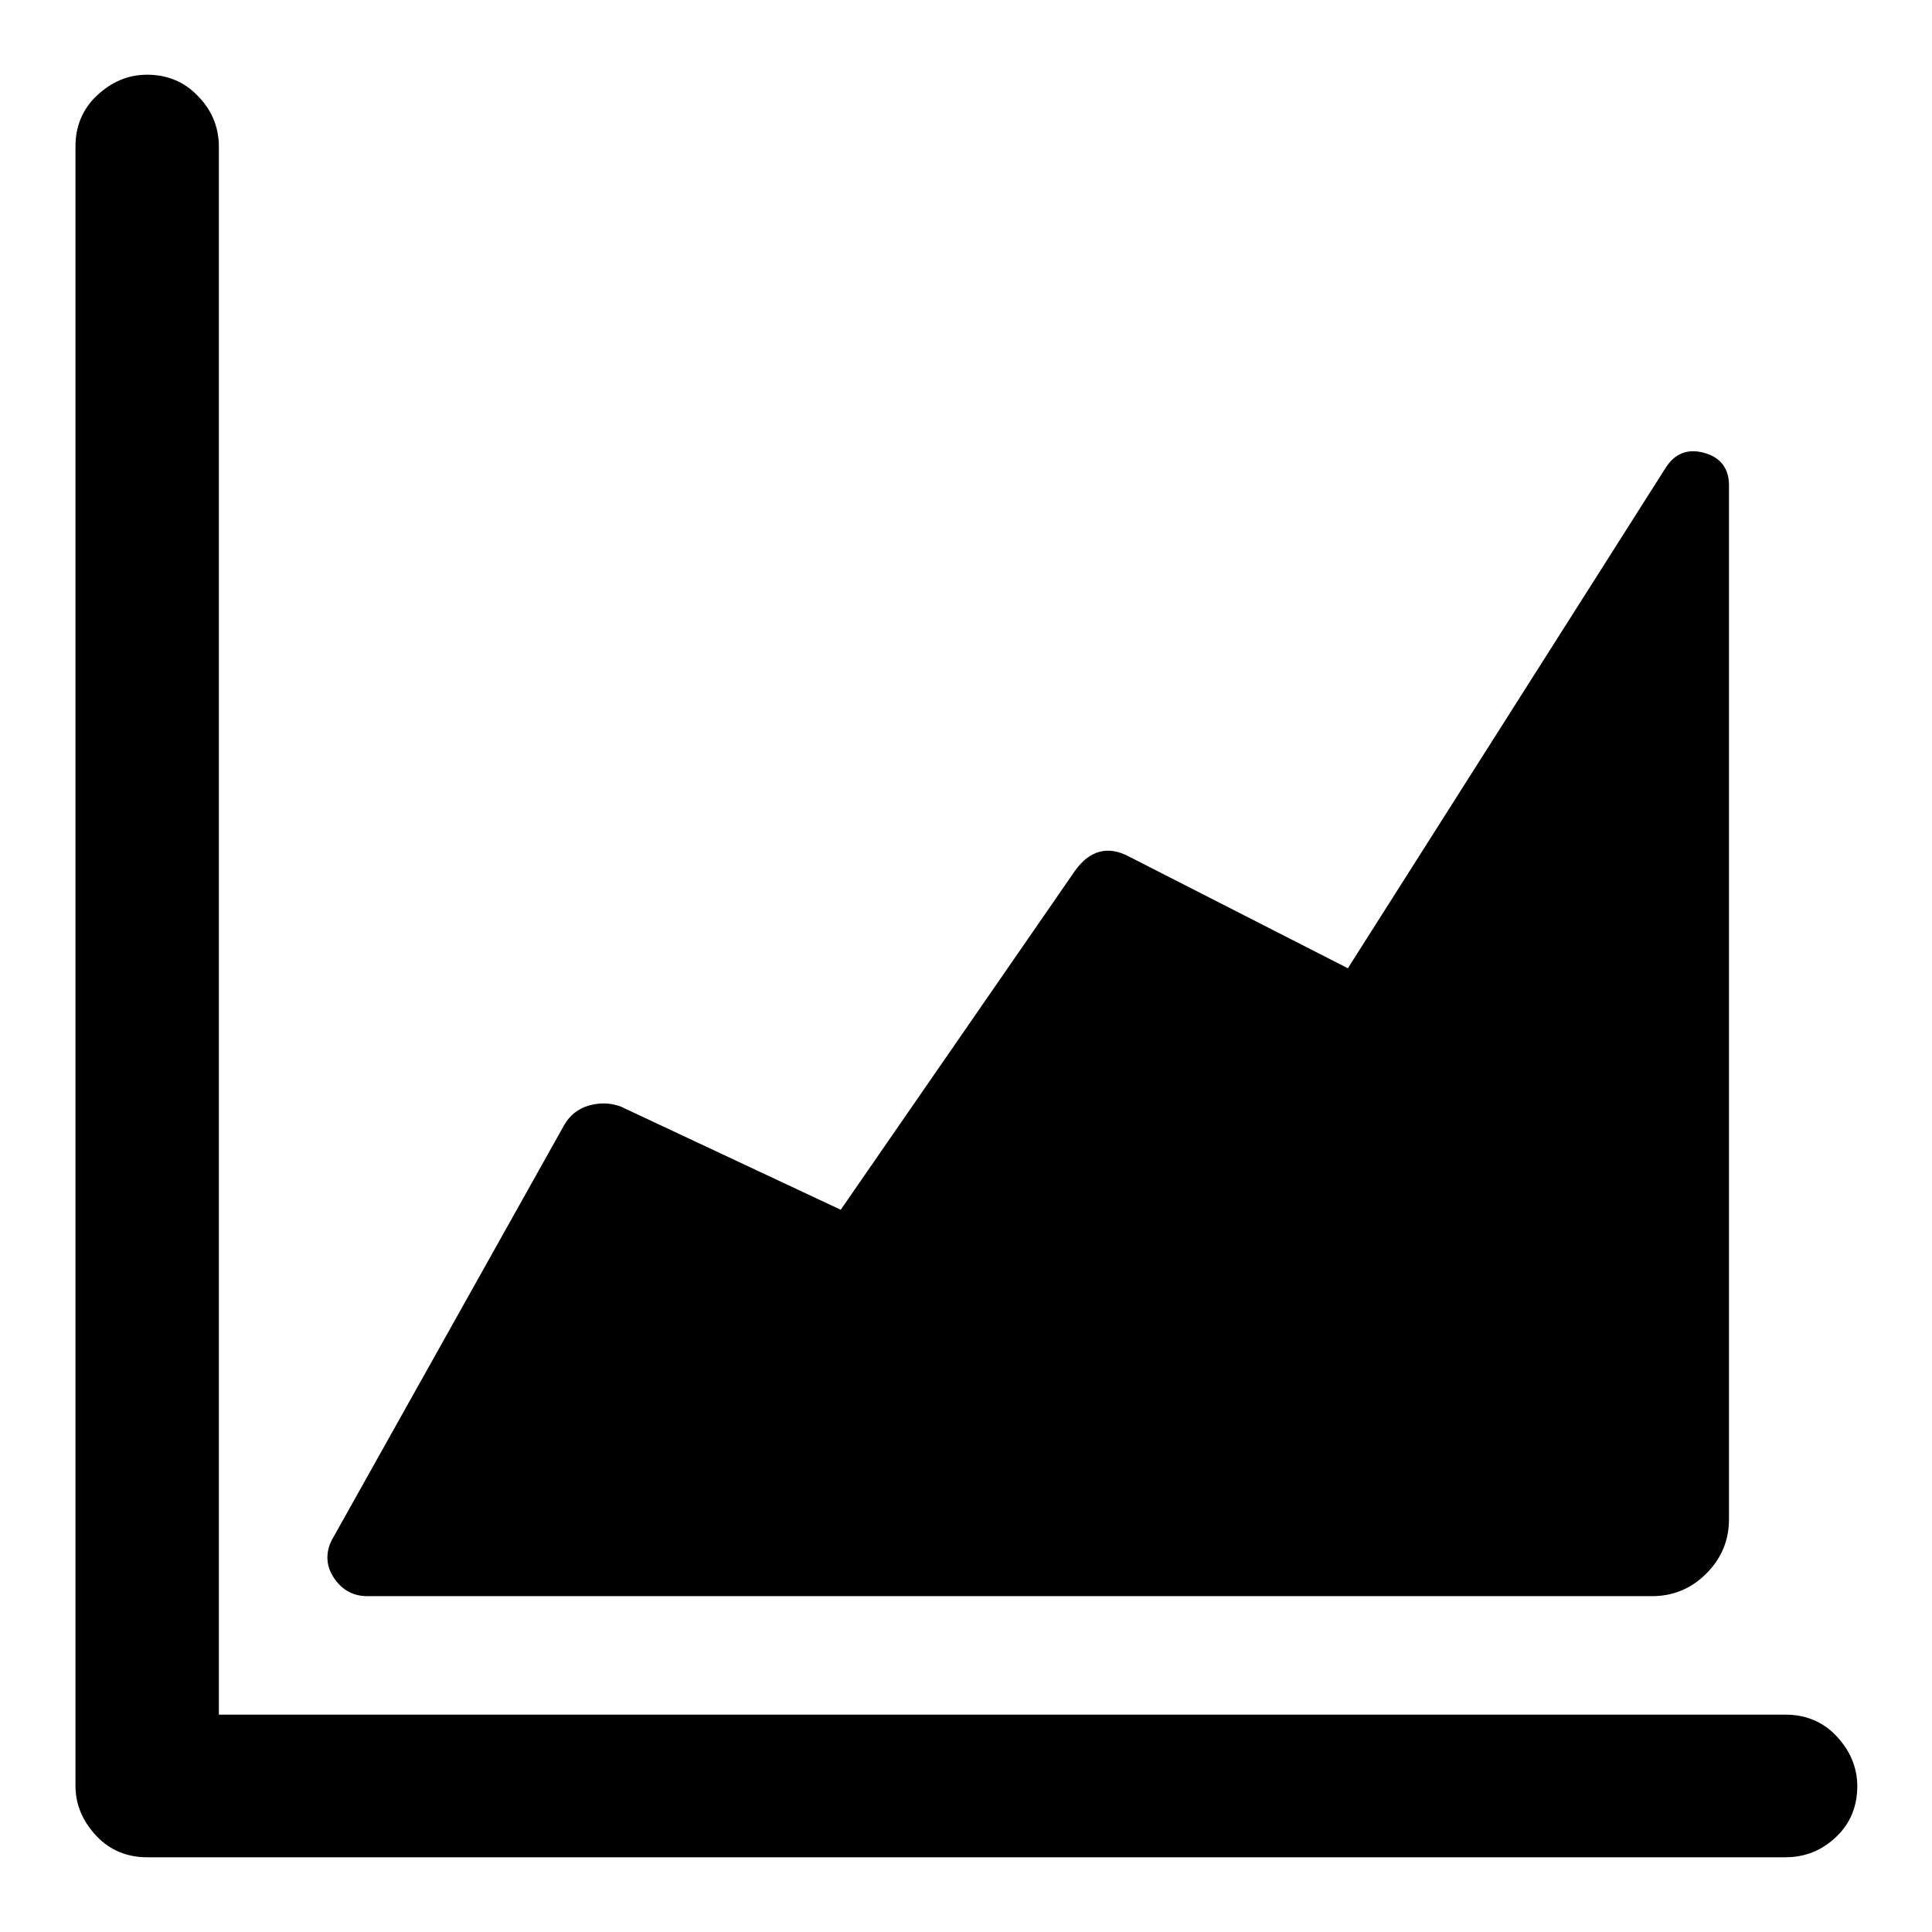 <?xml version="1.0" encoding="utf-8"?>
<!-- Svg Vector Icons : http://www.onlinewebfonts.com/icon -->
<!DOCTYPE svg PUBLIC "-//W3C//DTD SVG 1.1//EN" "http://www.w3.org/Graphics/SVG/1.1/DTD/svg11.dtd">
<svg version="1.1" xmlns="http://www.w3.org/2000/svg" xmlns:xlink="http://www.w3.org/1999/xlink" x="0px" y="0px" viewBox="0 0 256 256" enable-background="new 0 0 256 256" xml:space="preserve">
<g> <path fill="#000000" d="M236.5,246.1h-217c-2.6,0-4.9-0.9-6.7-2.8s-2.8-4.1-2.8-6.7V19.4c0-2.6,0.9-4.9,2.8-6.7s4.1-2.8,6.7-2.8 c2.6,0,4.9,0.9,6.7,2.8c1.8,1.8,2.8,4.1,2.8,6.7v207.8h207.6c2.6,0,4.9,0.9,6.7,2.8s2.8,4.1,2.8,6.7s-0.9,4.9-2.8,6.7 S239.2,246.1,236.5,246.1z M44,204l30.8-55c0.7-1.2,1.8-2.1,3.2-2.5s2.8-0.4,4.2,0.1l29.2,13.7l31.1-45c1.9-2.6,4.3-3.3,7.1-1.8 l29,14.8L220.7,62c1.2-1.9,2.9-2.6,5.1-2c2.2,0.6,3.3,2.1,3.3,4.3v137c0,2.8-1,5.2-3,7.2c-2,2-4.4,3-7.2,3H48.7 c-1.9,0-3.4-0.8-4.5-2.5C43.2,207.5,43.1,205.7,44,204L44,204z"/></g>
</svg>